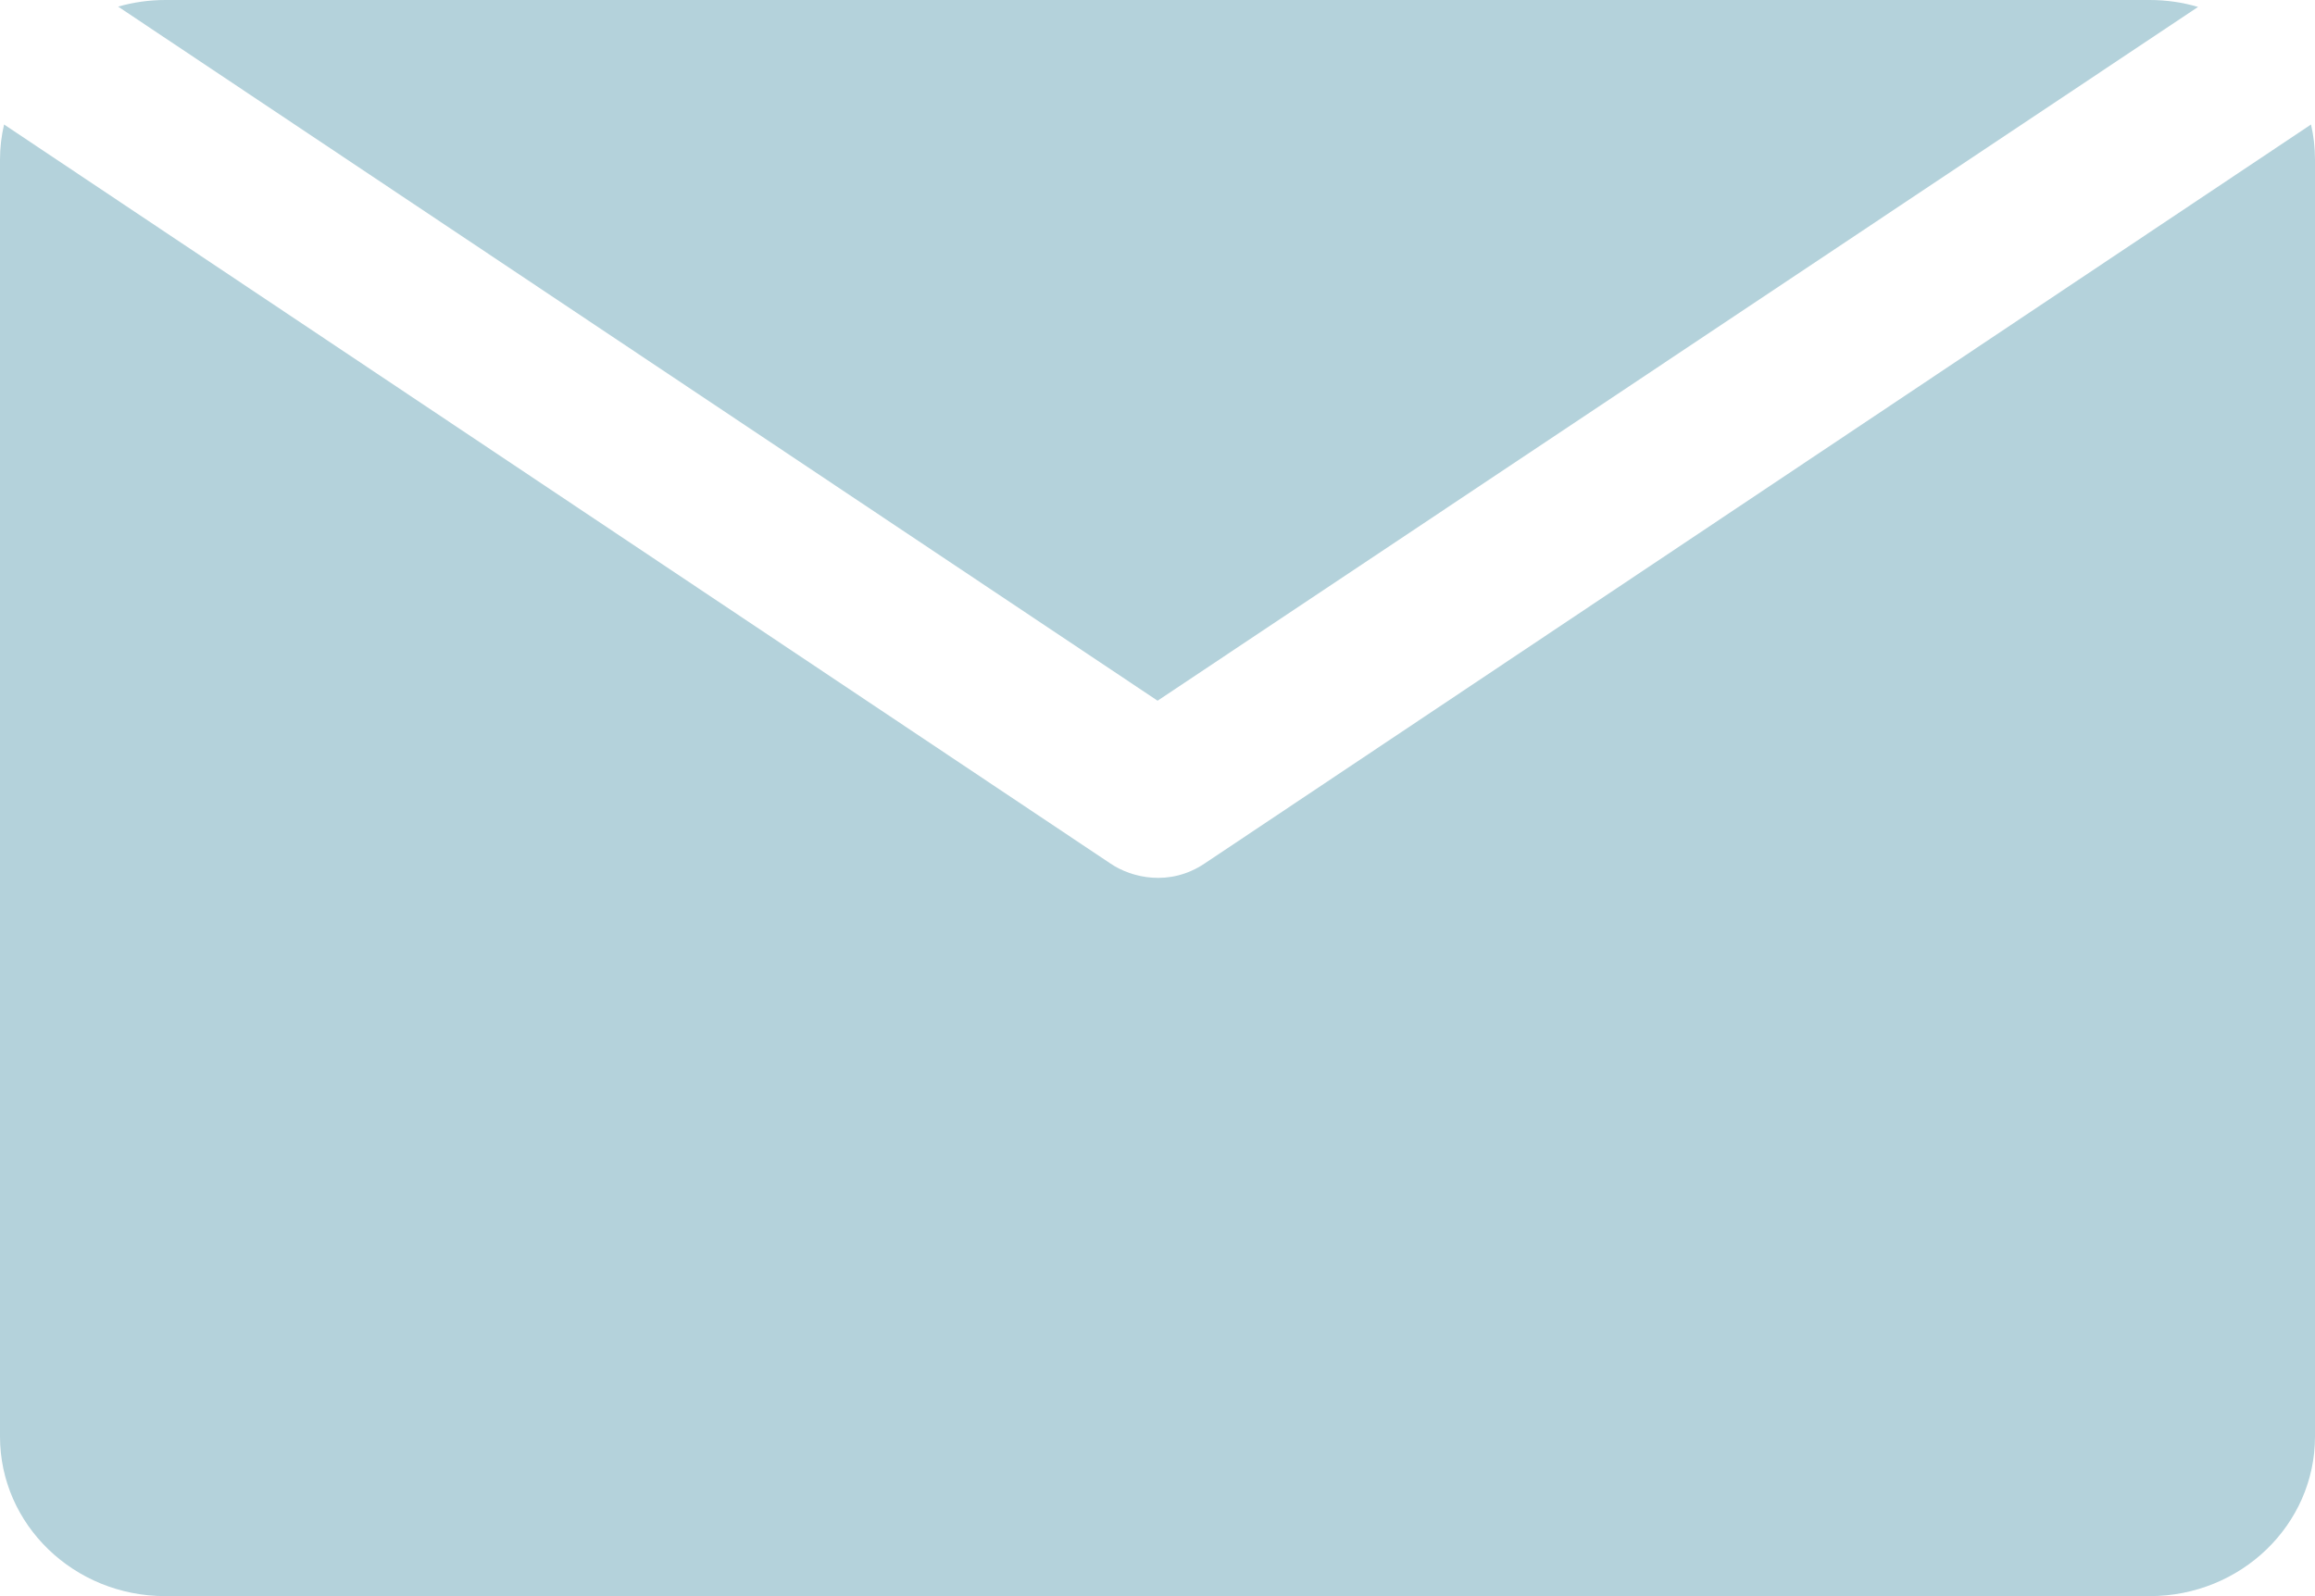 <svg width="29" height="20" viewBox="0 0 29 20" fill="none" xmlns="http://www.w3.org/2000/svg">
<g clip-path="url(#clip0_3218_1439)">
<path d="M14.501 8.78L27.535 0.087C27.343 0.03 27.14 0 26.929 0H2.072C1.866 0 1.668 0.029 1.48 0.083L14.501 8.78V8.78Z" fill="#B4D2DB"/>
<path d="M15.09 10.82C14.655 11.112 14.178 11.002 13.91 10.82L0.051 1.56C0.018 1.701 0 1.849 0 2V18C0 19.105 0.927 20 2.071 20H26.929C28.073 20 29 19.105 29 18V2C29 1.849 28.983 1.701 28.95 1.56L15.09 10.82V10.82Z" fill="#B4D2DB"/>
</g>
<defs>
<clipPath id="clip0_3218_1439">
<rect width="29" height="20" fill="white"/>
</clipPath>
</defs>
</svg>
